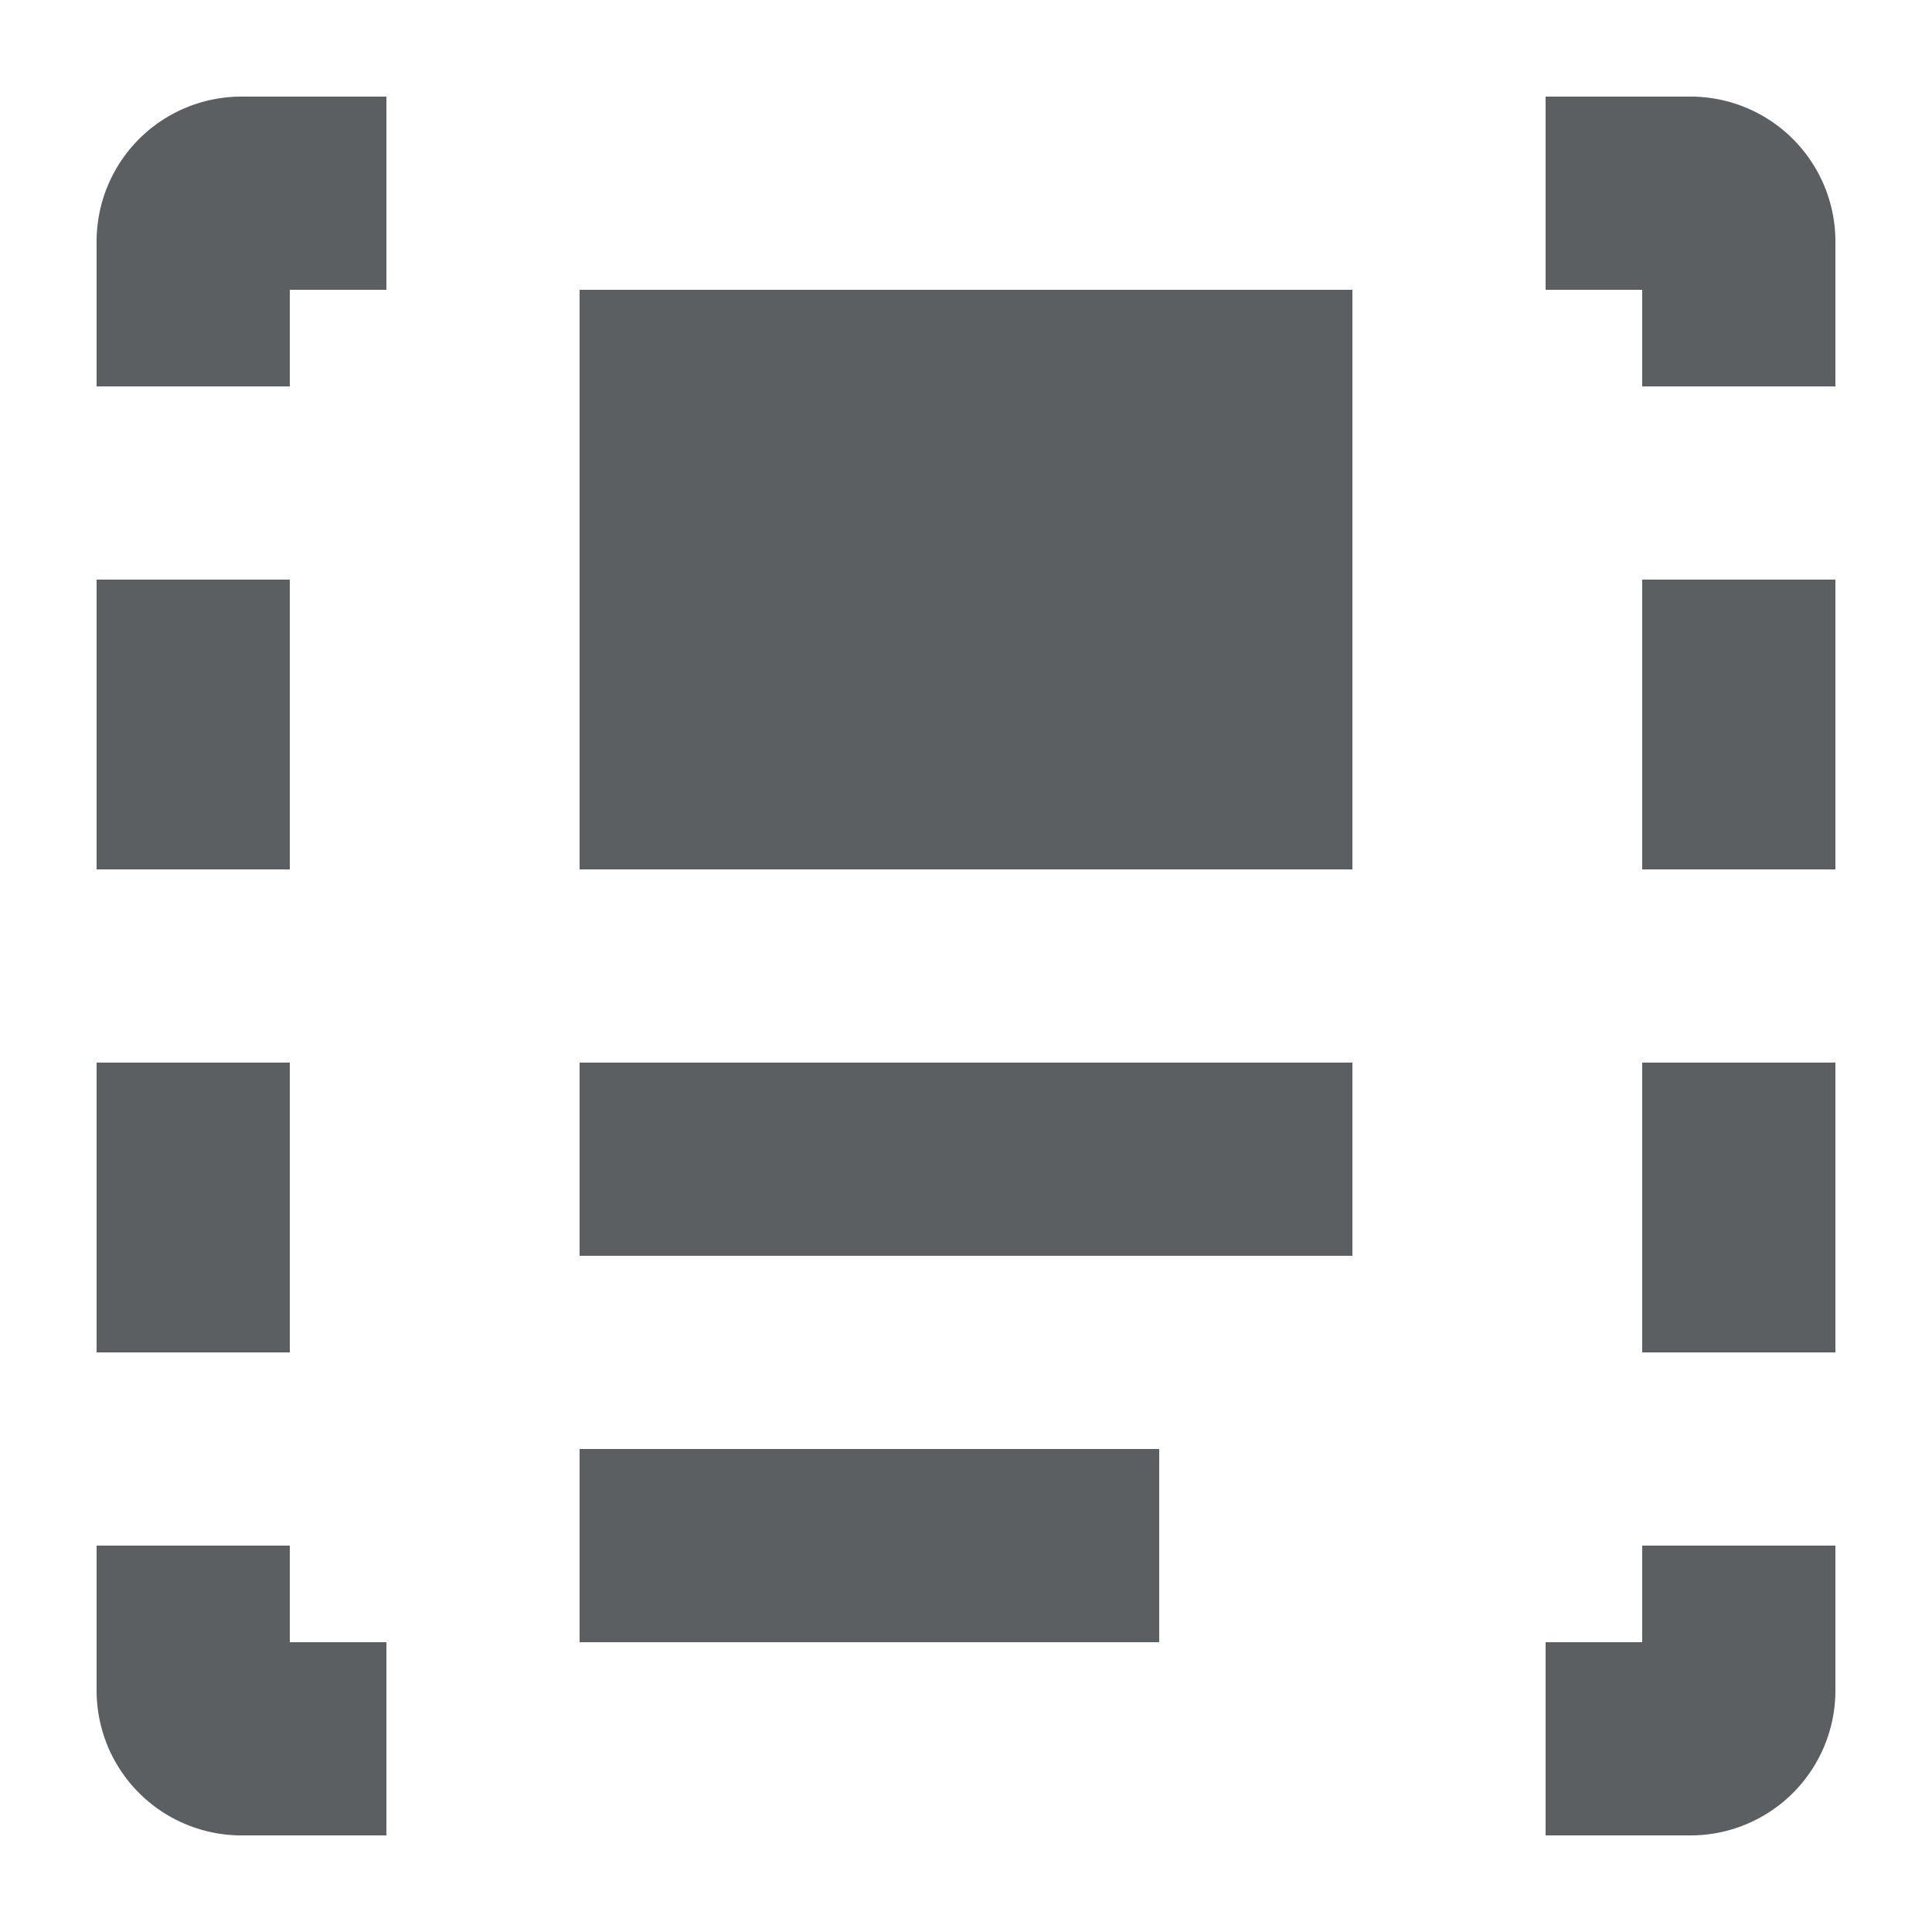 <?xml version="1.0" encoding="utf-8"?>
<svg width="800px" height="800px" viewBox="0 0 20 20" xmlns="http://www.w3.org/2000/svg"><path d="M3 3h1V1H2.5A1.5 1.5 0 001 2.5V4h2V3zM17 3v1h2V2.5A1.5 1.5 0 0017.5 1H16v2h1zM3 16v1h1v2H2.5A1.5 1.5 0 011 17.5V16h2zM17 17h-1v2h1.5a1.5 1.5 0 001.5-1.5V16h-2v1zM1 6v3h2V6H1zM1 14v-3h2v3H1zM17 6v3h2V6h-2zM17 14v-3h2v3h-2zM14 9V3H6v6h8zM12 17H6v-2h6v2zM6 13h8v-2H6v2z" fill="#5C5F62"/></svg>